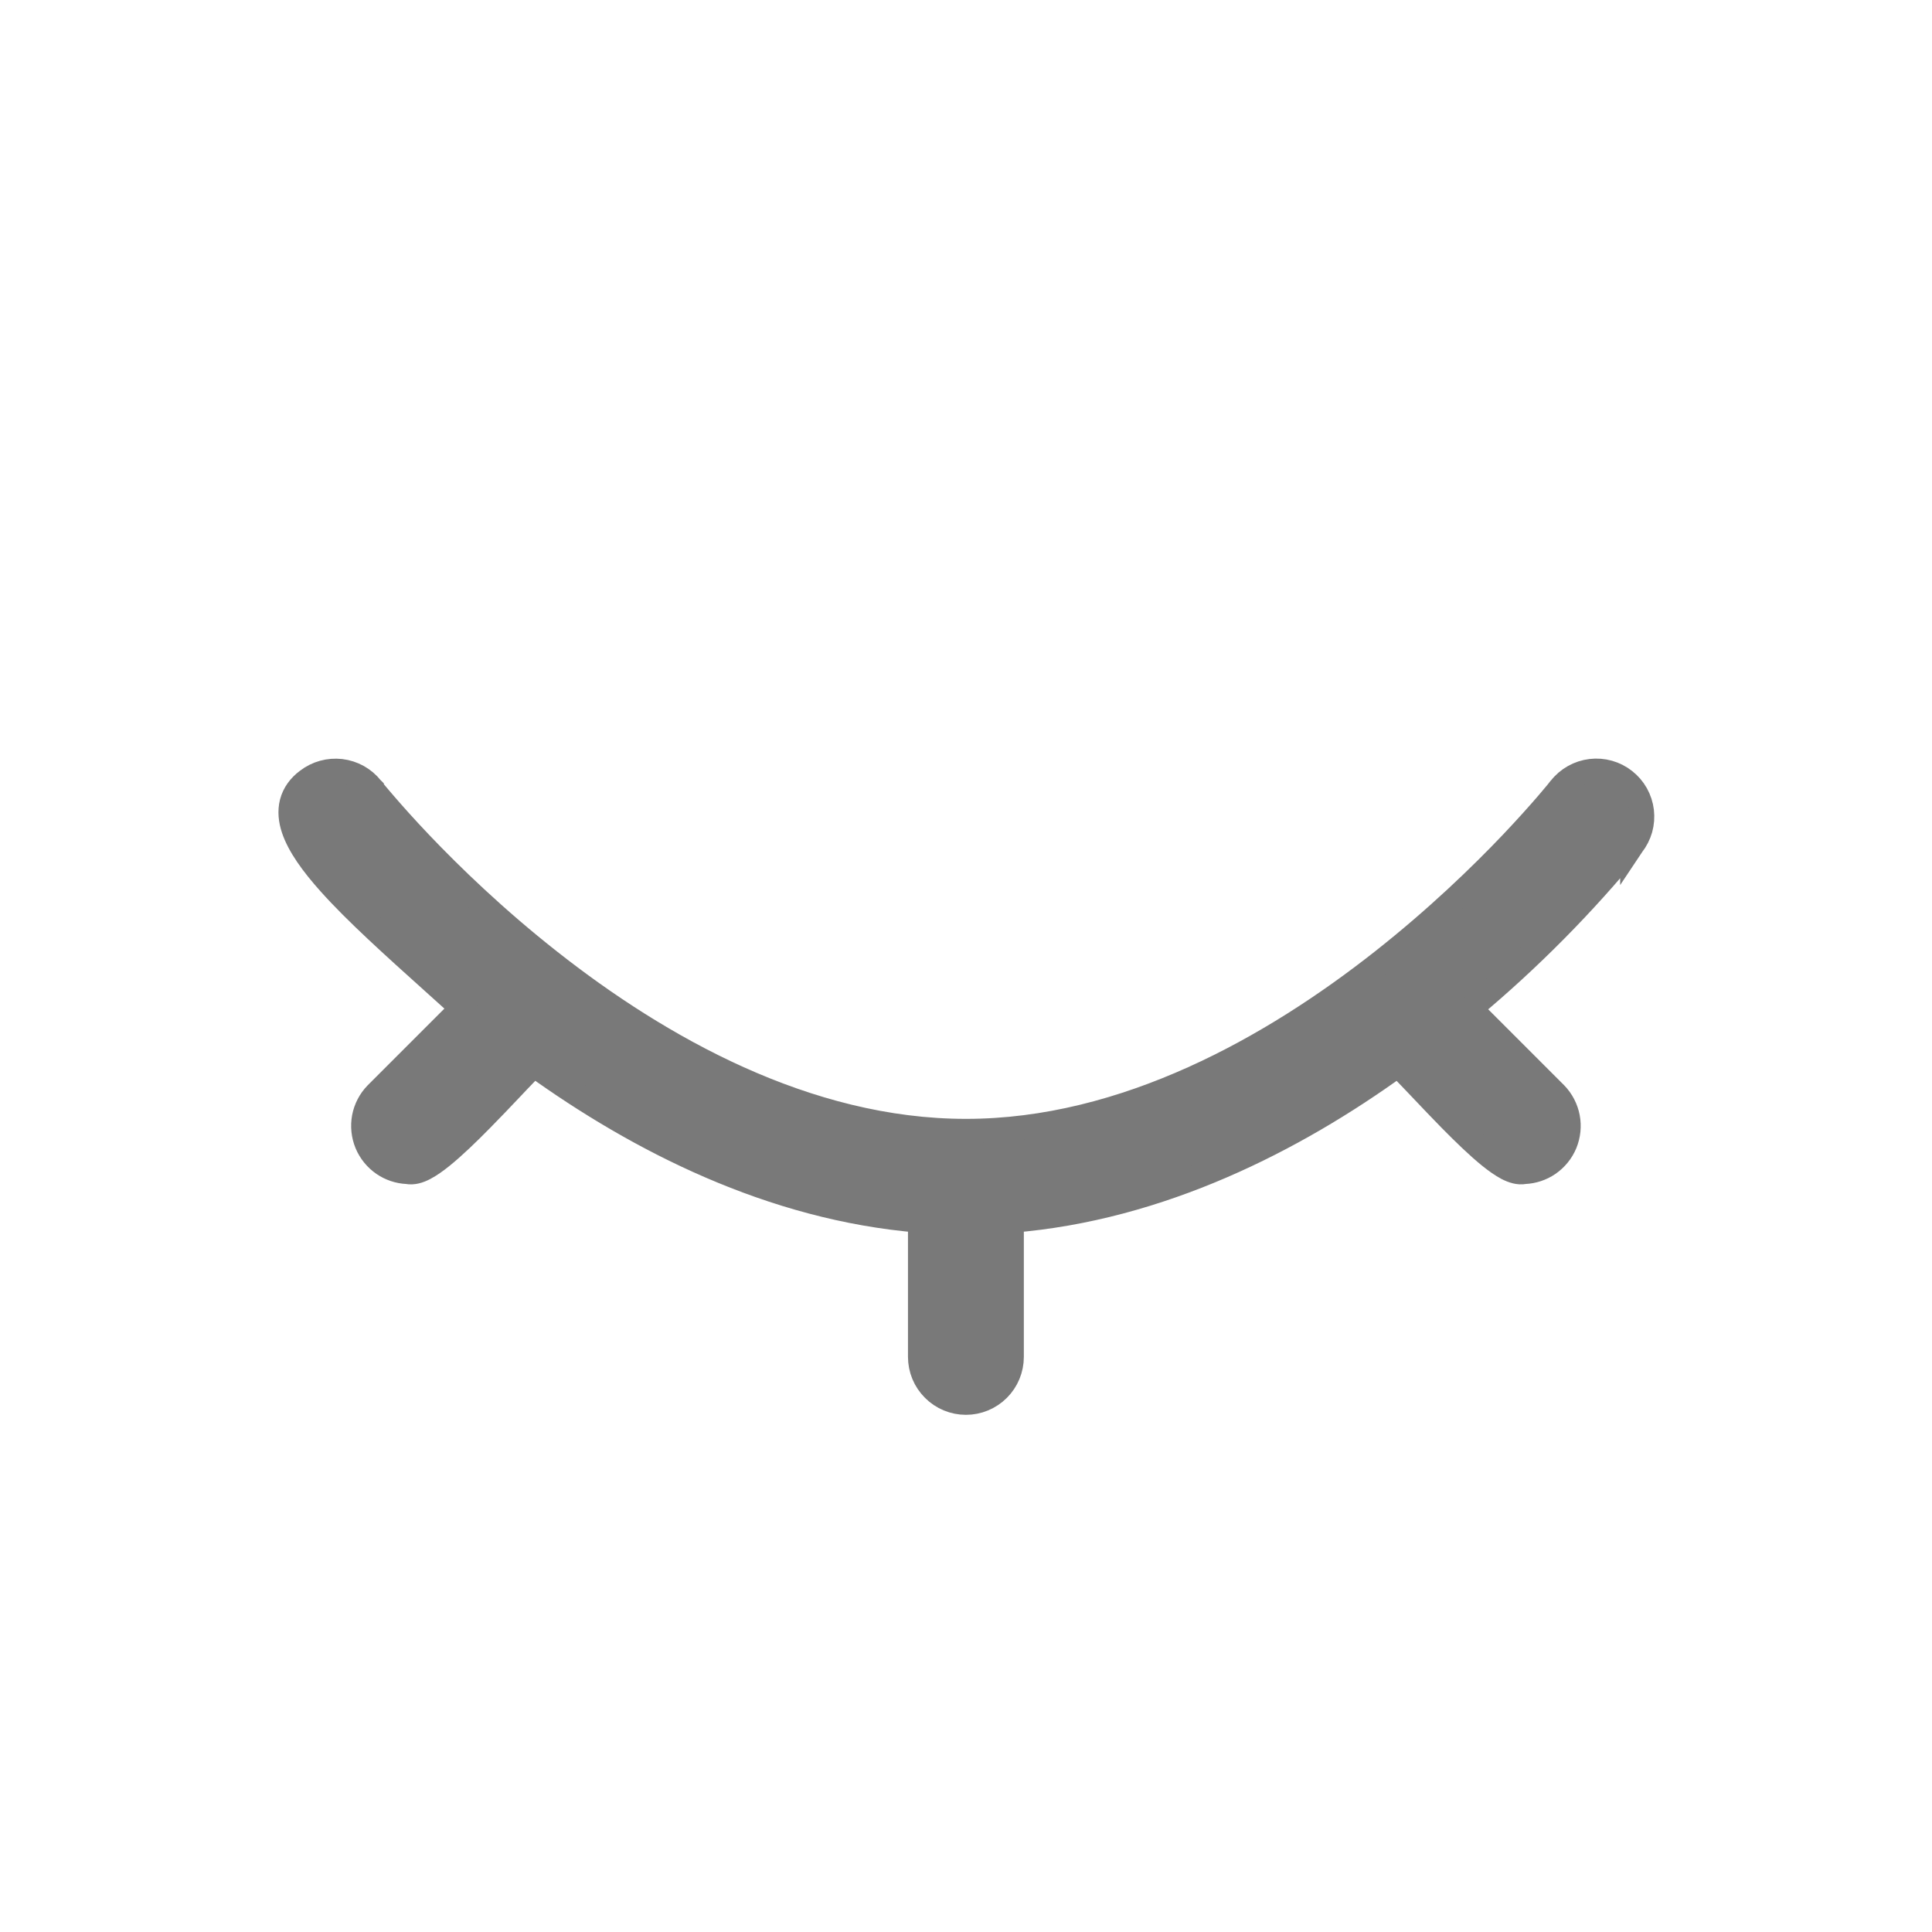<svg width="32" height="32" viewBox="0 0 32 32" fill="none" xmlns="http://www.w3.org/2000/svg">
<path d="M27.035 13.998L27.035 13.999L27.037 13.996C27.099 13.917 27.144 13.828 27.172 13.731C27.199 13.635 27.206 13.535 27.195 13.436C27.183 13.336 27.152 13.241 27.103 13.153C27.054 13.066 26.989 12.99 26.91 12.928C26.832 12.866 26.742 12.82 26.646 12.793C26.55 12.766 26.45 12.758 26.35 12.77C26.251 12.782 26.155 12.813 26.068 12.862C25.981 12.911 25.904 12.976 25.843 13.055L25.843 13.055L25.84 13.058L25.839 13.059C25.837 13.062 25.819 13.084 25.785 13.126C25.749 13.17 25.696 13.233 25.628 13.312C25.491 13.471 25.291 13.696 25.036 13.965C24.525 14.502 23.791 15.212 22.892 15.92C21.088 17.341 18.643 18.732 15.999 18.732C13.355 18.732 10.91 17.341 9.106 15.92C8.206 15.212 7.473 14.502 6.962 13.965C6.706 13.696 6.507 13.471 6.37 13.312C6.301 13.233 6.249 13.17 6.212 13.126C6.179 13.085 6.161 13.062 6.158 13.059C6.158 13.058 6.158 13.058 6.158 13.058L6.158 13.058L6.154 13.054C6.029 12.896 5.847 12.795 5.647 12.771C5.448 12.748 5.249 12.803 5.09 12.925C4.961 13.021 4.871 13.143 4.832 13.291C4.795 13.436 4.812 13.586 4.86 13.729C4.953 14.009 5.176 14.315 5.458 14.63C5.892 15.116 6.519 15.679 7.185 16.278C7.339 16.416 7.495 16.556 7.651 16.698L6.233 18.116L6.233 18.116L6.231 18.118C6.127 18.225 6.057 18.36 6.029 18.506C6.002 18.652 6.017 18.803 6.074 18.941C6.131 19.078 6.227 19.196 6.35 19.28C6.466 19.359 6.601 19.404 6.741 19.411C6.796 19.422 6.849 19.416 6.889 19.407C6.941 19.395 6.99 19.374 7.035 19.35C7.125 19.303 7.223 19.233 7.321 19.154C7.52 18.993 7.751 18.77 7.974 18.543C8.142 18.373 8.309 18.197 8.457 18.041C8.506 17.989 8.553 17.94 8.597 17.893C8.686 17.8 8.764 17.719 8.827 17.657C8.833 17.651 8.838 17.646 8.844 17.64C10.569 18.882 12.777 20.018 15.239 20.218V22.474C15.239 22.676 15.319 22.869 15.462 23.011C15.604 23.154 15.797 23.234 15.999 23.234C16.2 23.234 16.393 23.154 16.536 23.011C16.678 22.869 16.758 22.676 16.758 22.474V20.218C19.22 20.018 21.438 18.882 23.154 17.641C23.16 17.647 23.167 17.653 23.174 17.66C23.237 17.723 23.316 17.804 23.405 17.898C23.45 17.945 23.497 17.995 23.547 18.047C23.694 18.202 23.86 18.377 24.026 18.546C24.248 18.771 24.478 18.994 24.676 19.154C24.775 19.233 24.872 19.303 24.962 19.35C25.007 19.373 25.056 19.394 25.107 19.406C25.148 19.416 25.2 19.422 25.256 19.411C25.396 19.404 25.532 19.359 25.648 19.28C25.771 19.196 25.867 19.078 25.924 18.941C25.98 18.803 25.996 18.652 25.968 18.506C25.94 18.36 25.87 18.225 25.767 18.118L25.767 18.118L25.765 18.116L24.354 16.705C25.331 15.89 26.229 14.983 27.035 13.998Z" fill="#797979" stroke="#797979" stroke-width="0.4"/>
</svg>
